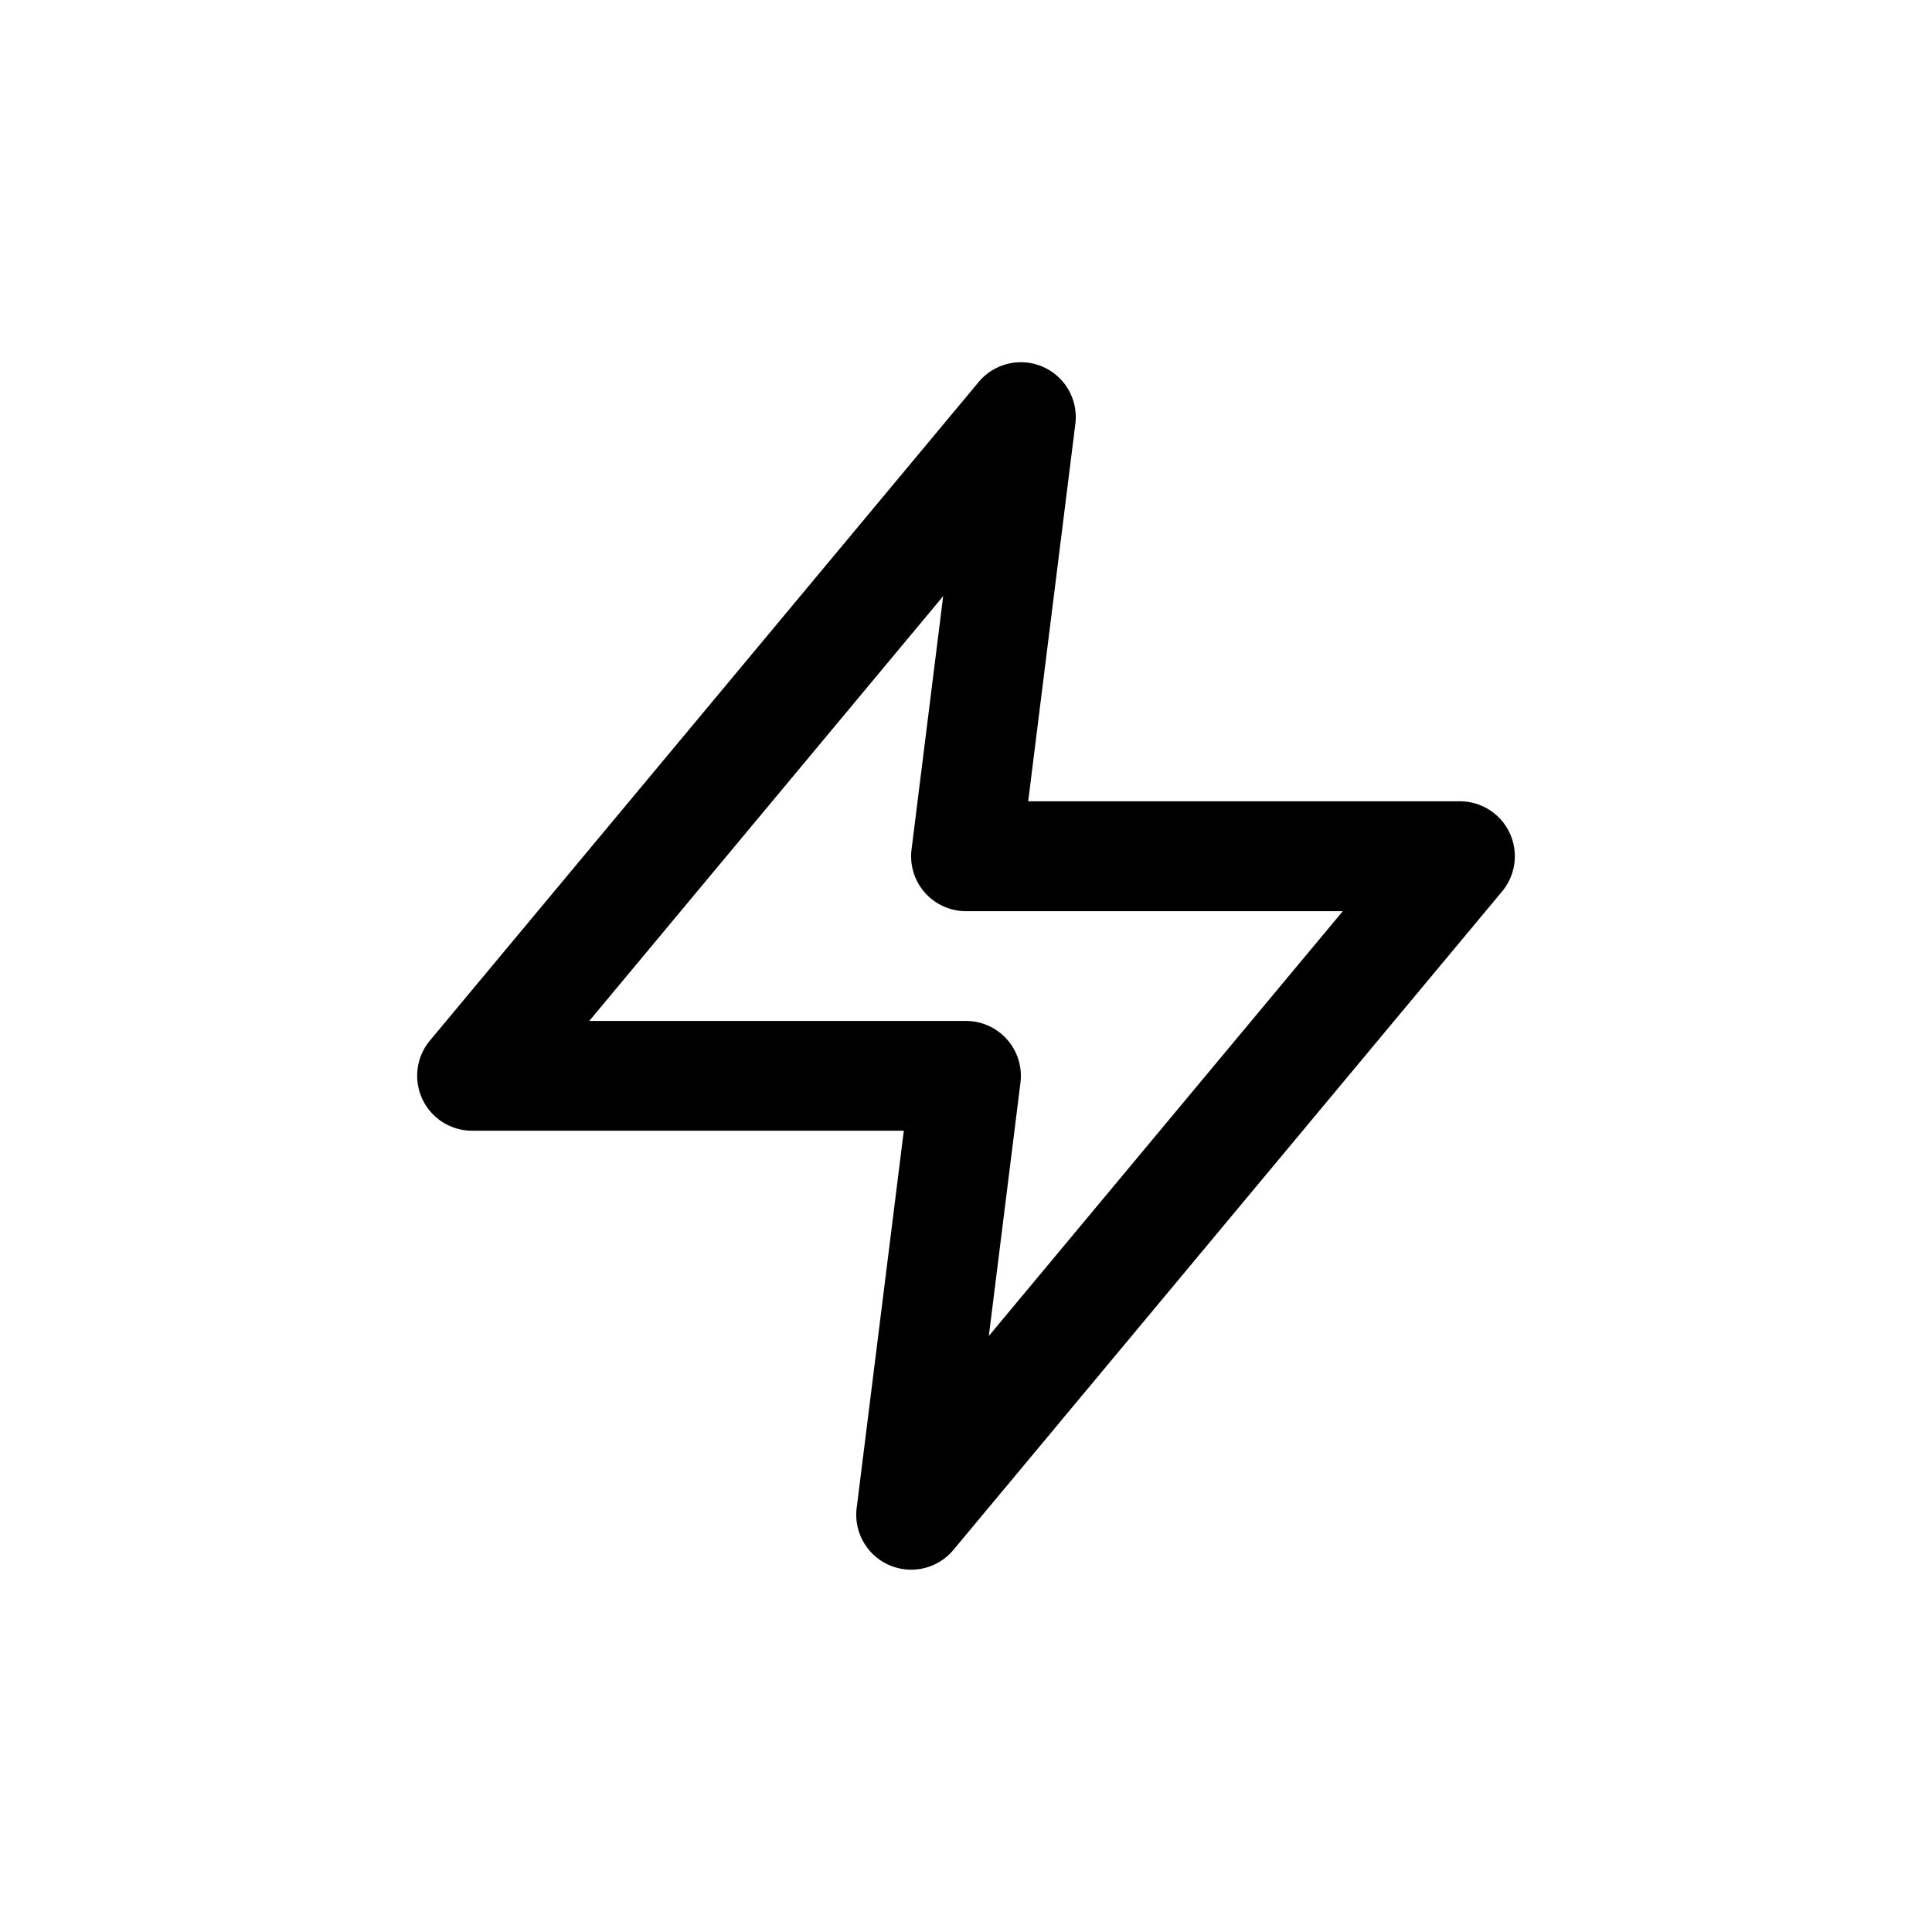 <svg xmlns="http://www.w3.org/2000/svg" fill="none" viewBox="0 0 32 32">
  <path fill="#000" fill-rule="evenodd" d="M17.271 6.075c.37.16.59.546.54.947l-.781 6.25h7.152a.91.91 0 0 1 .698 1.492l-9.09 10.909a.91.91 0 0 1-1.601-.695l.781-6.25H7.818a.91.91 0 0 1-.698-1.492l9.09-10.909a.91.91 0 0 1 1.061-.252ZM9.76 16.91H16a.91.91 0 0 1 .902 1.022l-.524 4.196 5.863-7.036H16a.909.909 0 0 1-.902-1.022l.524-4.196L9.76 16.91Z" clip-rule="evenodd"/>
</svg>